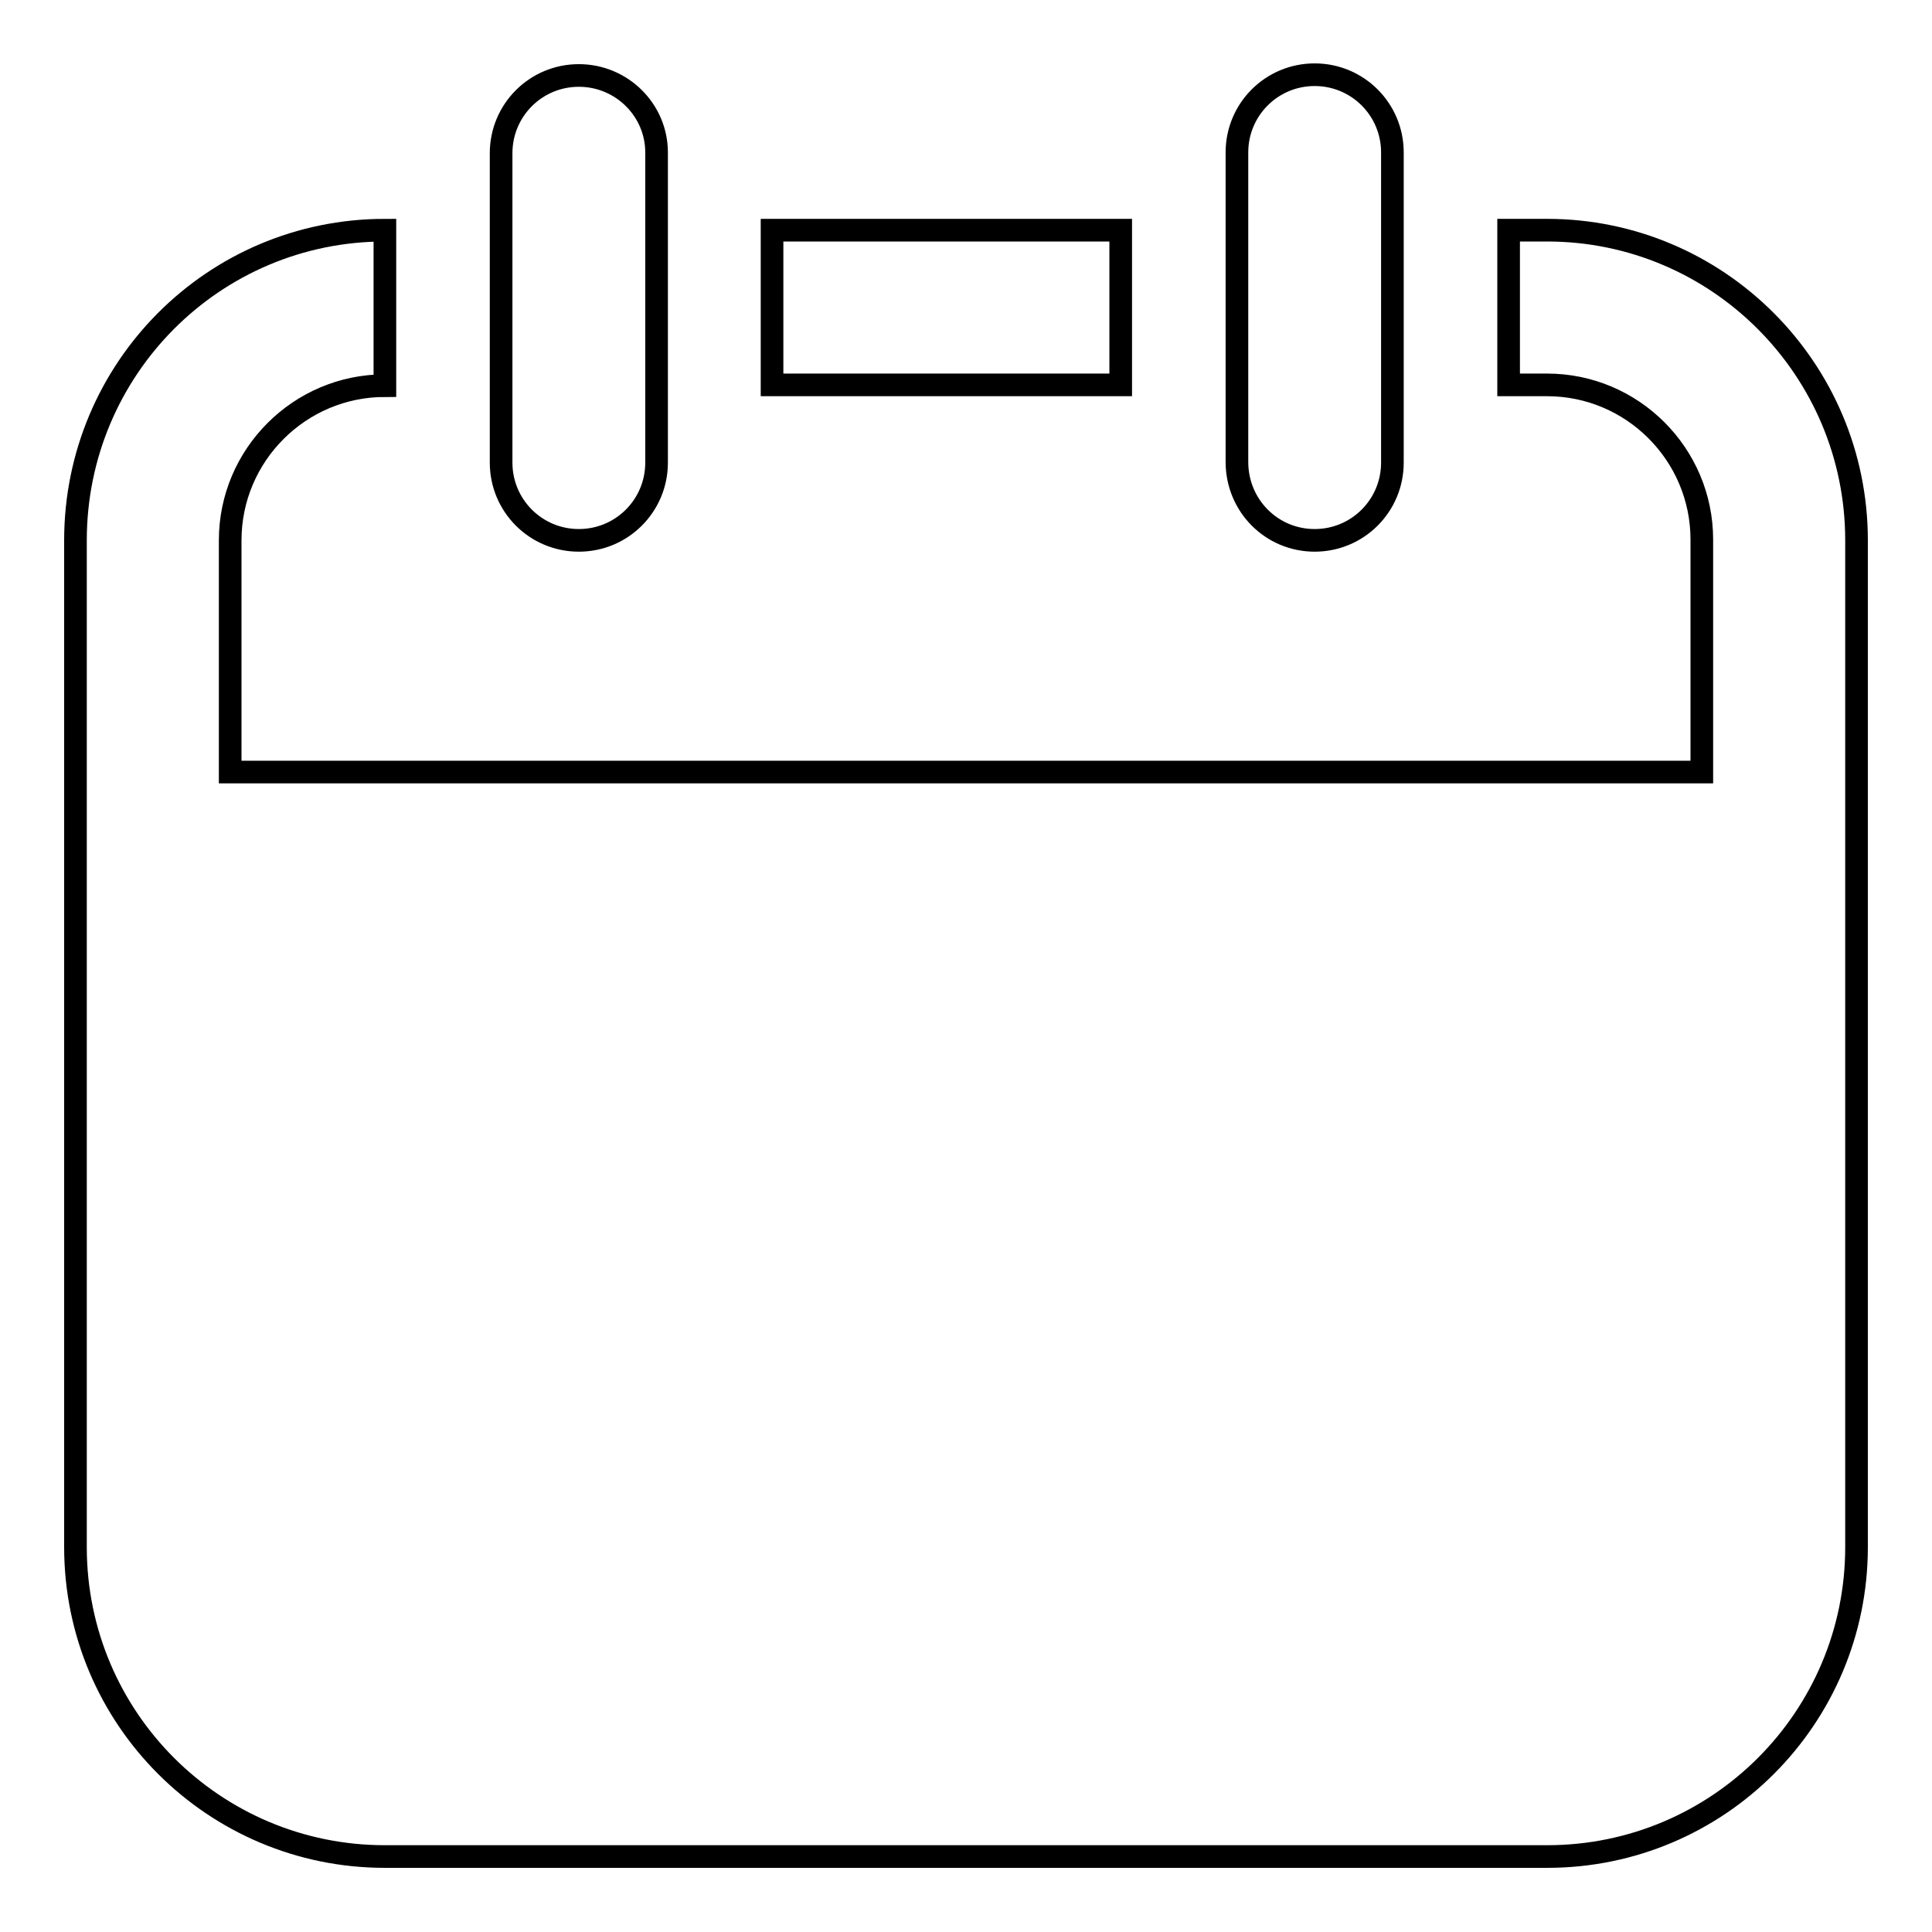 <?xml version="1.0" encoding="utf-8"?>
<!-- Svg Vector Icons : http://www.onlinewebfonts.com/icon -->
<!DOCTYPE svg PUBLIC "-//W3C//DTD SVG 1.1//EN" "http://www.w3.org/Graphics/SVG/1.1/DTD/svg11.dtd">
<svg version="1.1" xmlns="http://www.w3.org/2000/svg" xmlns:xlink="http://www.w3.org/1999/xlink" x="0px" y="0px" viewBox="0 0 256 256" enable-background="new 0 0 256 256" xml:space="preserve">
<g><g><path stroke-width="3" fill-opacity="0" stroke="#000000"  d="M76.7,71.6C82.4,71.6,87,67,87,61.3V20.2C87,14.6,82.4,10,76.7,10s-10.3,4.6-10.3,10.3v41C66.4,67,71,71.6,76.7,71.6z M148.5,30.5h-46.2V51h46.2V30.5z M205,30.5h-5.1V51h5.1c11.3,0,20.5,9.2,20.5,20.5v30.8h-195V71.6c0-11.3,9.2-20.5,20.5-20.5V30.5c-22.7,0-41,18.4-41,41.1V205c0,22.7,18.4,41,41,41H205c22.7,0,41-18.4,41-41V71.6C246,48.9,227.6,30.5,205,30.5z M174.2,71.6c5.7,0,10.3-4.6,10.3-10.3V20.2c0-5.7-4.6-10.3-10.3-10.3s-10.3,4.6-10.3,10.3v41C163.9,67,168.5,71.6,174.2,71.6z"/></g></g>
</svg>